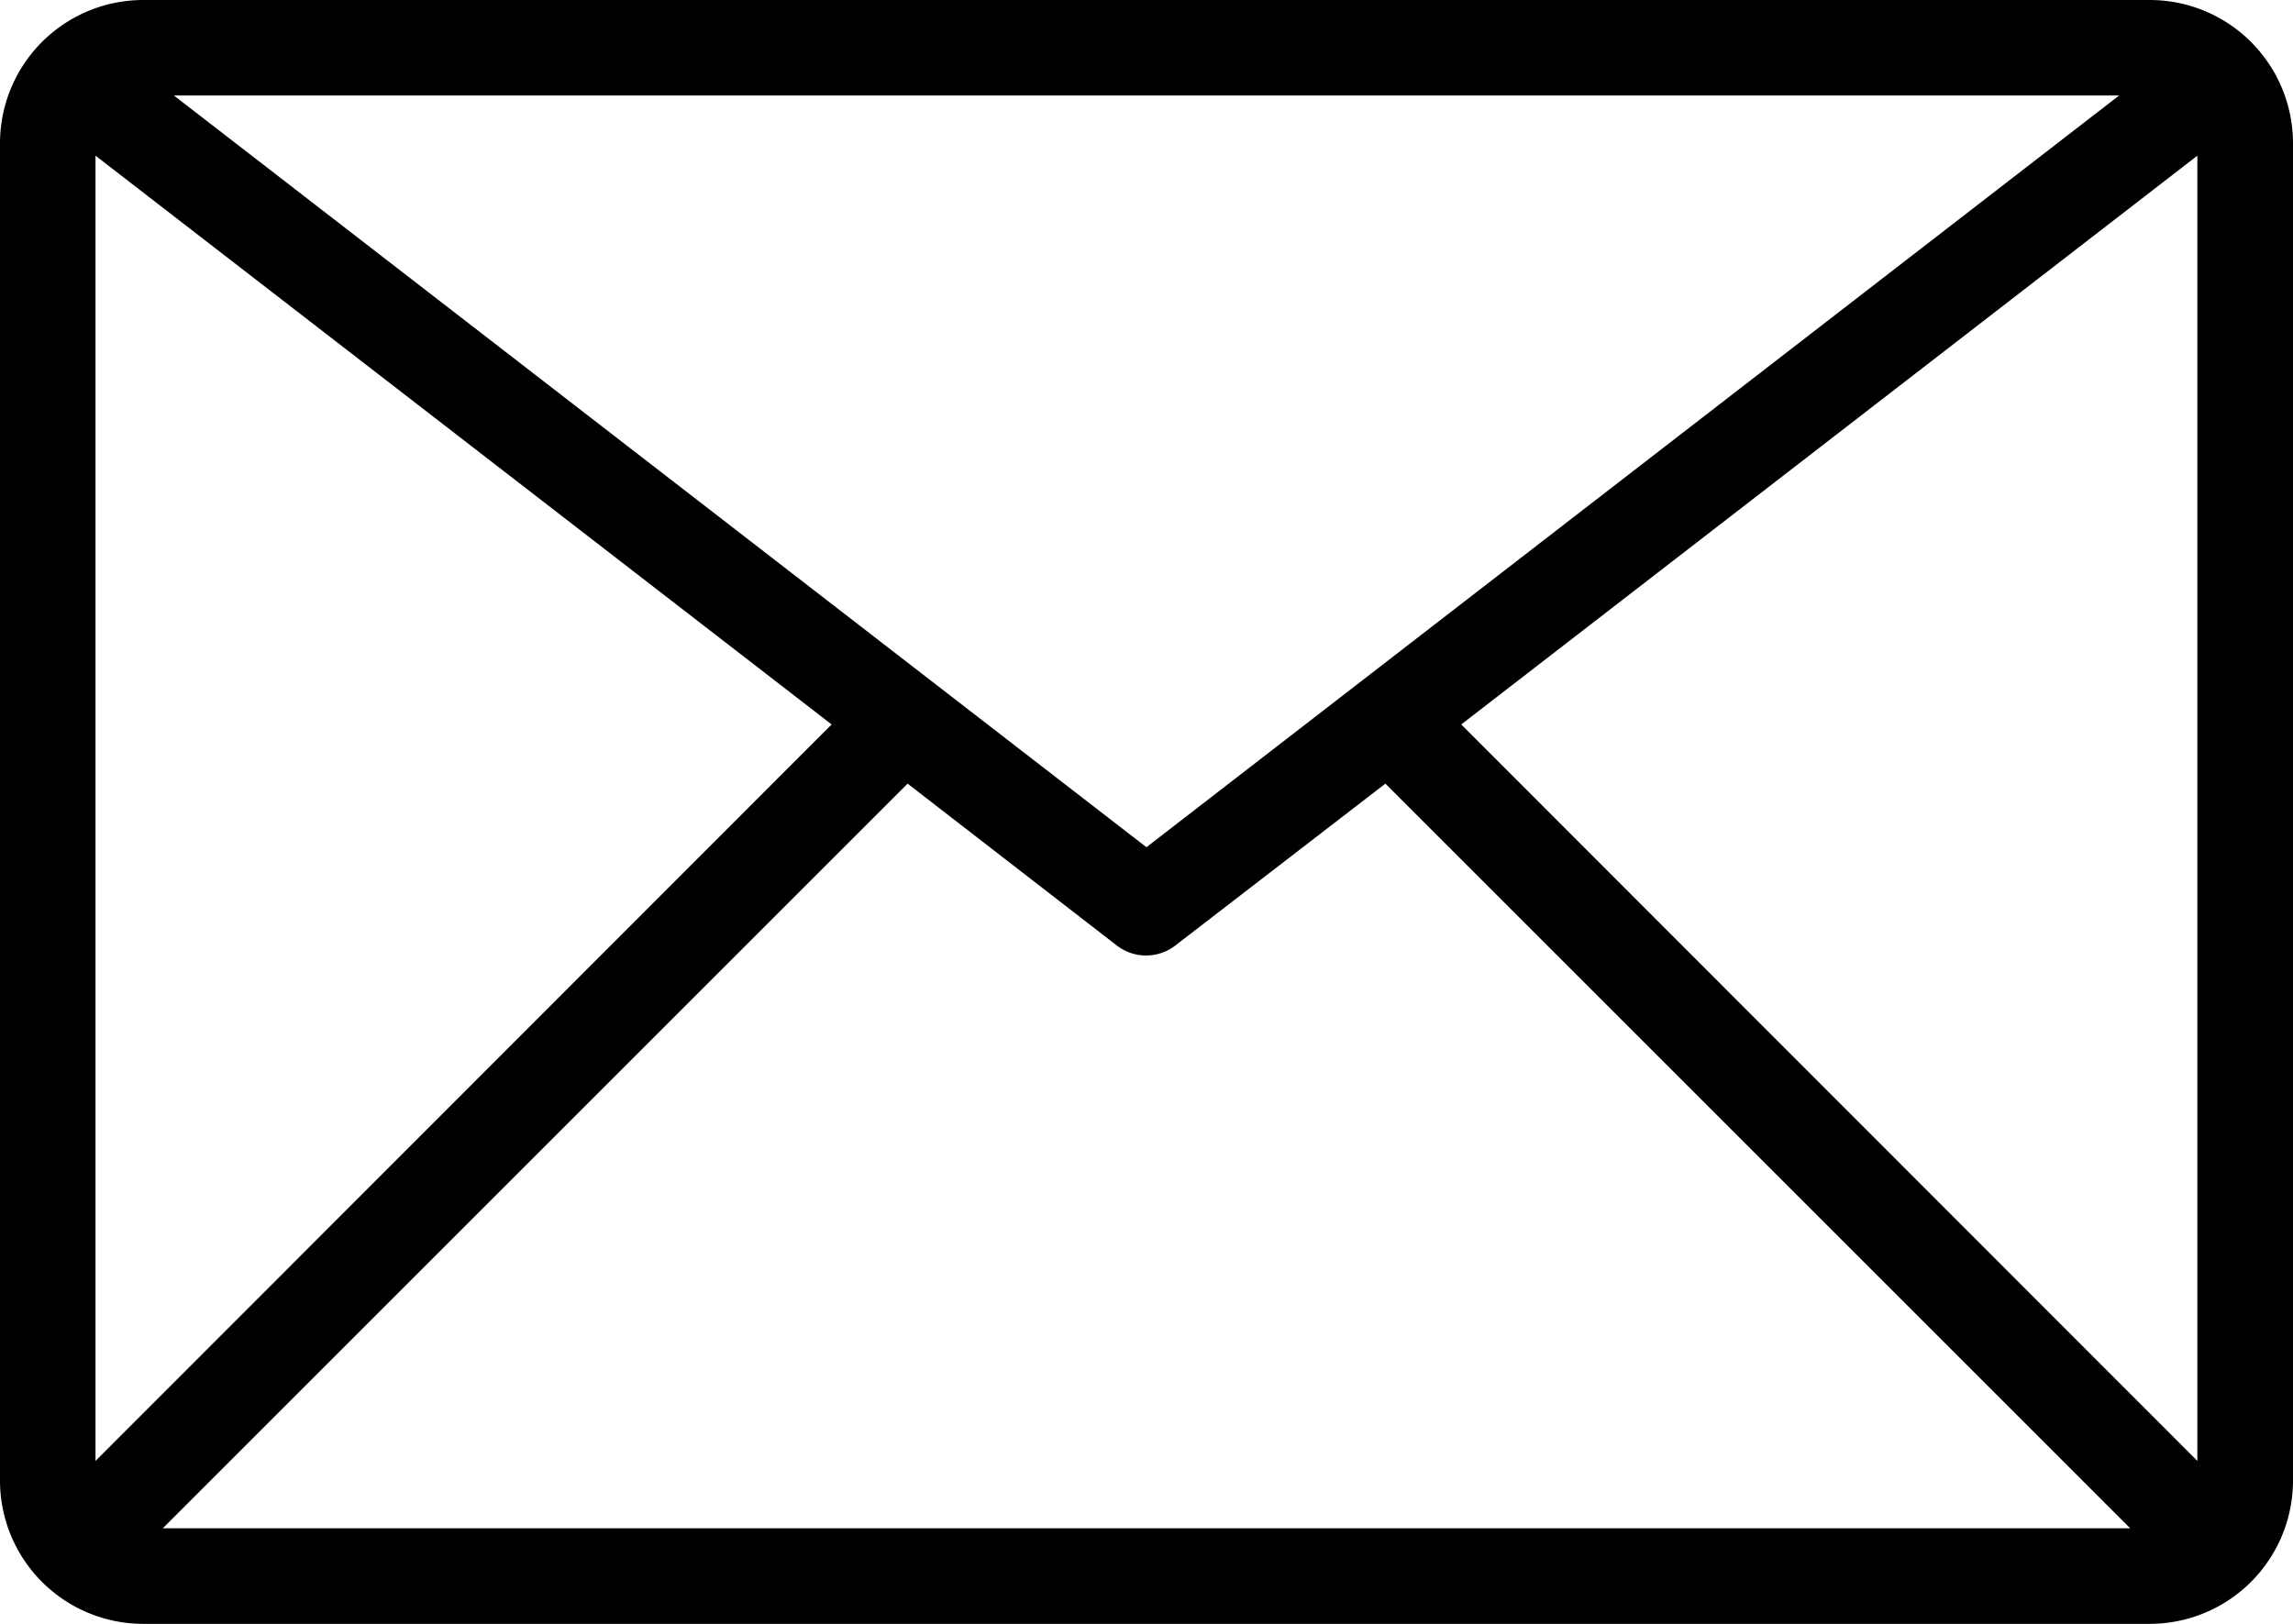 <svg xmlns="http://www.w3.org/2000/svg" width="18.319" height="12.976" viewBox="0 0 18.319 12.976">
  <g id="_8-Email" data-name="8-Email" transform="translate(0 -7)">
    <path id="Path_2" data-name="Path 2" d="M17.174,7H1.145A1.145,1.145,0,0,0,0,8.145V18.831a1.145,1.145,0,0,0,1.145,1.145H17.174a1.145,1.145,0,0,0,1.145-1.145V8.145A1.145,1.145,0,0,0,17.174,7Zm-.244.763L9.159,13.77,1.389,7.763ZM.763,18.674V8.244l5.881,4.545Zm.538.538,5.95-5.95,1.672,1.294a.382.382,0,0,0,.466,0l1.679-1.294,5.95,5.95Zm16.254-.538-5.881-5.885,5.881-4.545Z" transform="translate(0)"/>
  </g>
</svg>
